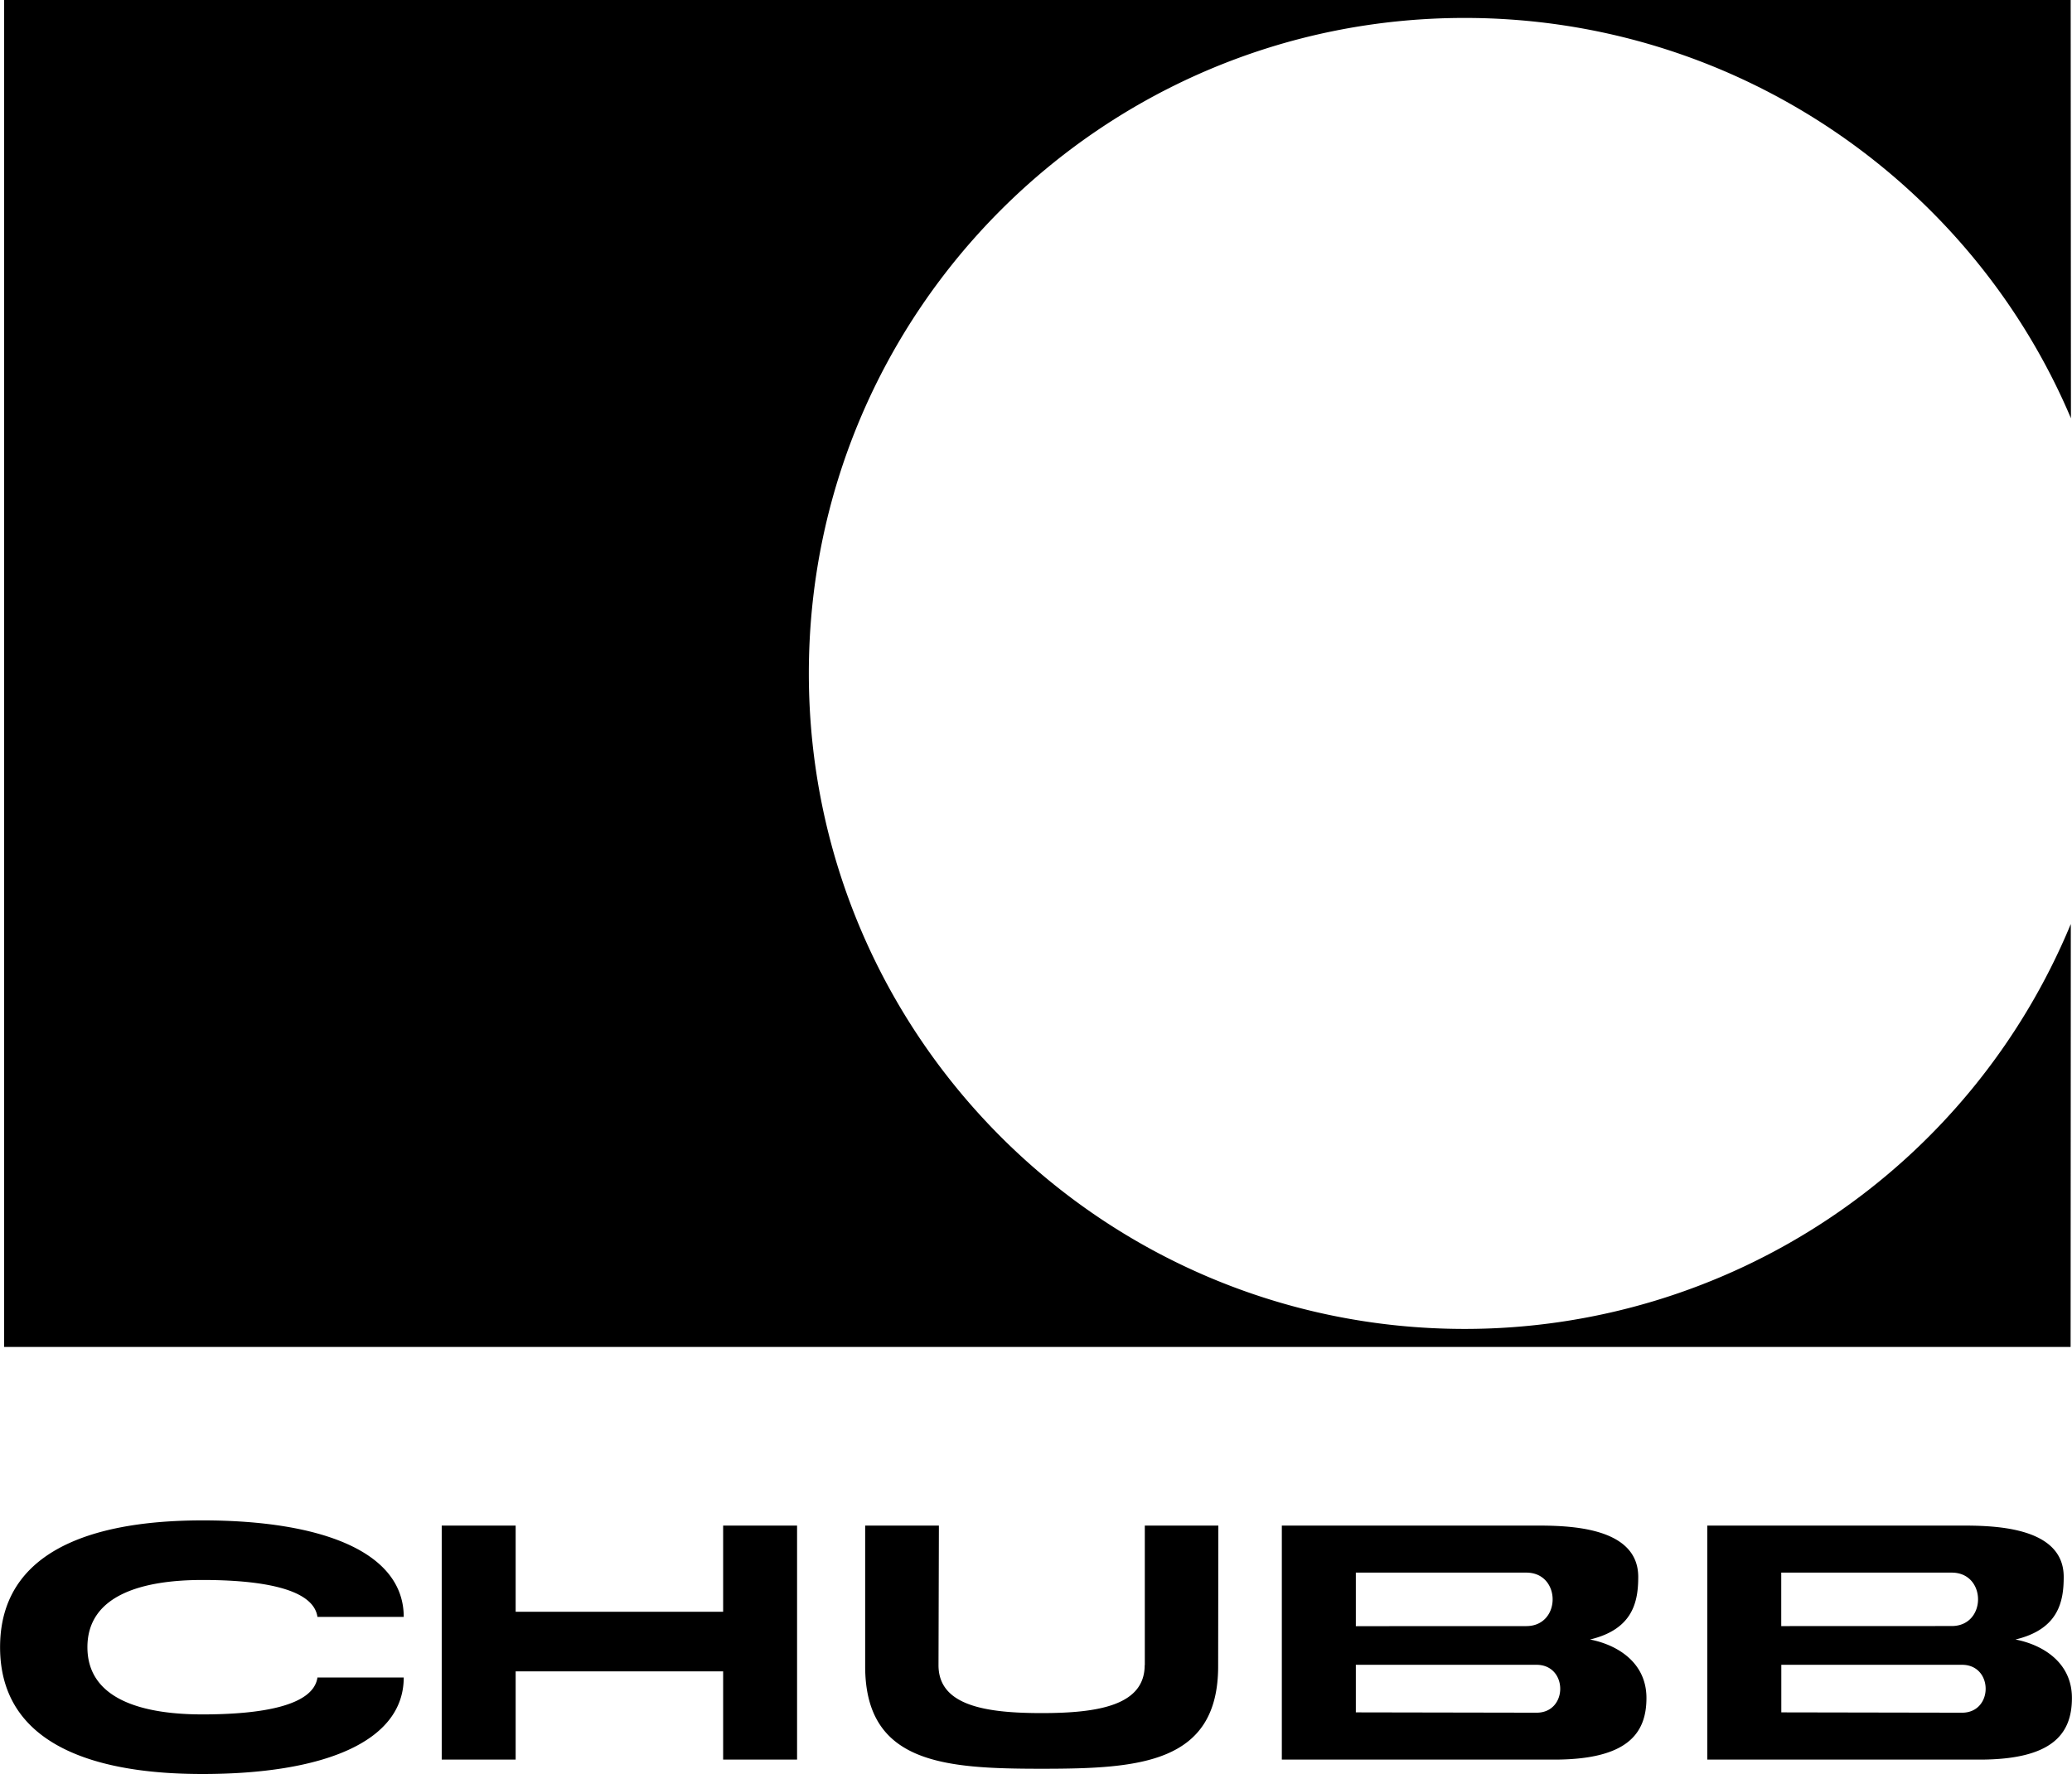 <svg xmlns="http://www.w3.org/2000/svg" width="2500" height="2141" viewBox="0 0 31.525 27"><path d="M3.079 24.047c.875 0 1.688.125 1.75.562h1.313c0-.984-1.235-1.469-3.063-1.469C1.875 23.141 0 23.375 0 25.07S1.875 27 3.079 27c1.829 0 3.063-.484 3.063-1.469H4.829c-.062.438-.875.562-1.75.562s-1.75-.211-1.75-1.023.875-1.023 1.75-1.023zM31.508 14.063a9.98 9.98 0 0 1-9.223 6.163c-5.511 0-9.979-4.467-9.979-9.977 0-5.509 4.468-9.976 9.979-9.976 4.133 0 7.71 2.512 9.225 6.093L31.506 0H.062v20.5h31.443l.003-6.437zM11.002 24.531H7.845v-1.312H6.72v3.562h1.125v-1.343h3.157v1.343h1.125v-3.562h-1.125zM24.192 24.953c.656-.156.734-.578.734-.953 0-.781-1.109-.781-1.578-.781h-3.845v3.562h4.142c1.109 0 1.406-.391 1.406-.938s-.453-.812-.859-.89zm-3.563-1.018h2.594c.534 0 .534.814 0 .814l-2.594.001v-.815zm2.75 2.132l-2.75-.005v-.724h2.75c.48.001.48.729 0 .729zM30.666 24.953c.656-.157.734-.578.734-.953 0-.781-1.109-.781-1.579-.781h-3.844v3.562h4.142c1.109 0 1.406-.391 1.406-.938s-.453-.812-.859-.89zm-3.564-1.018h2.594c.534 0 .534.813 0 .813l-2.594.001v-.814zm2.751 2.132l-2.75-.005v-.724h2.75c.479 0 .479.729 0 .729zM17.416 25.344c0 .61-.702.729-1.568.729-.867 0-1.569-.119-1.569-.729l.006-2.125h-1.122v2.141c0 1.482 1.202 1.56 2.686 1.56 1.482 0 2.685-.077 2.685-1.56l.003-2.141h-1.119v2.125z"/></svg>